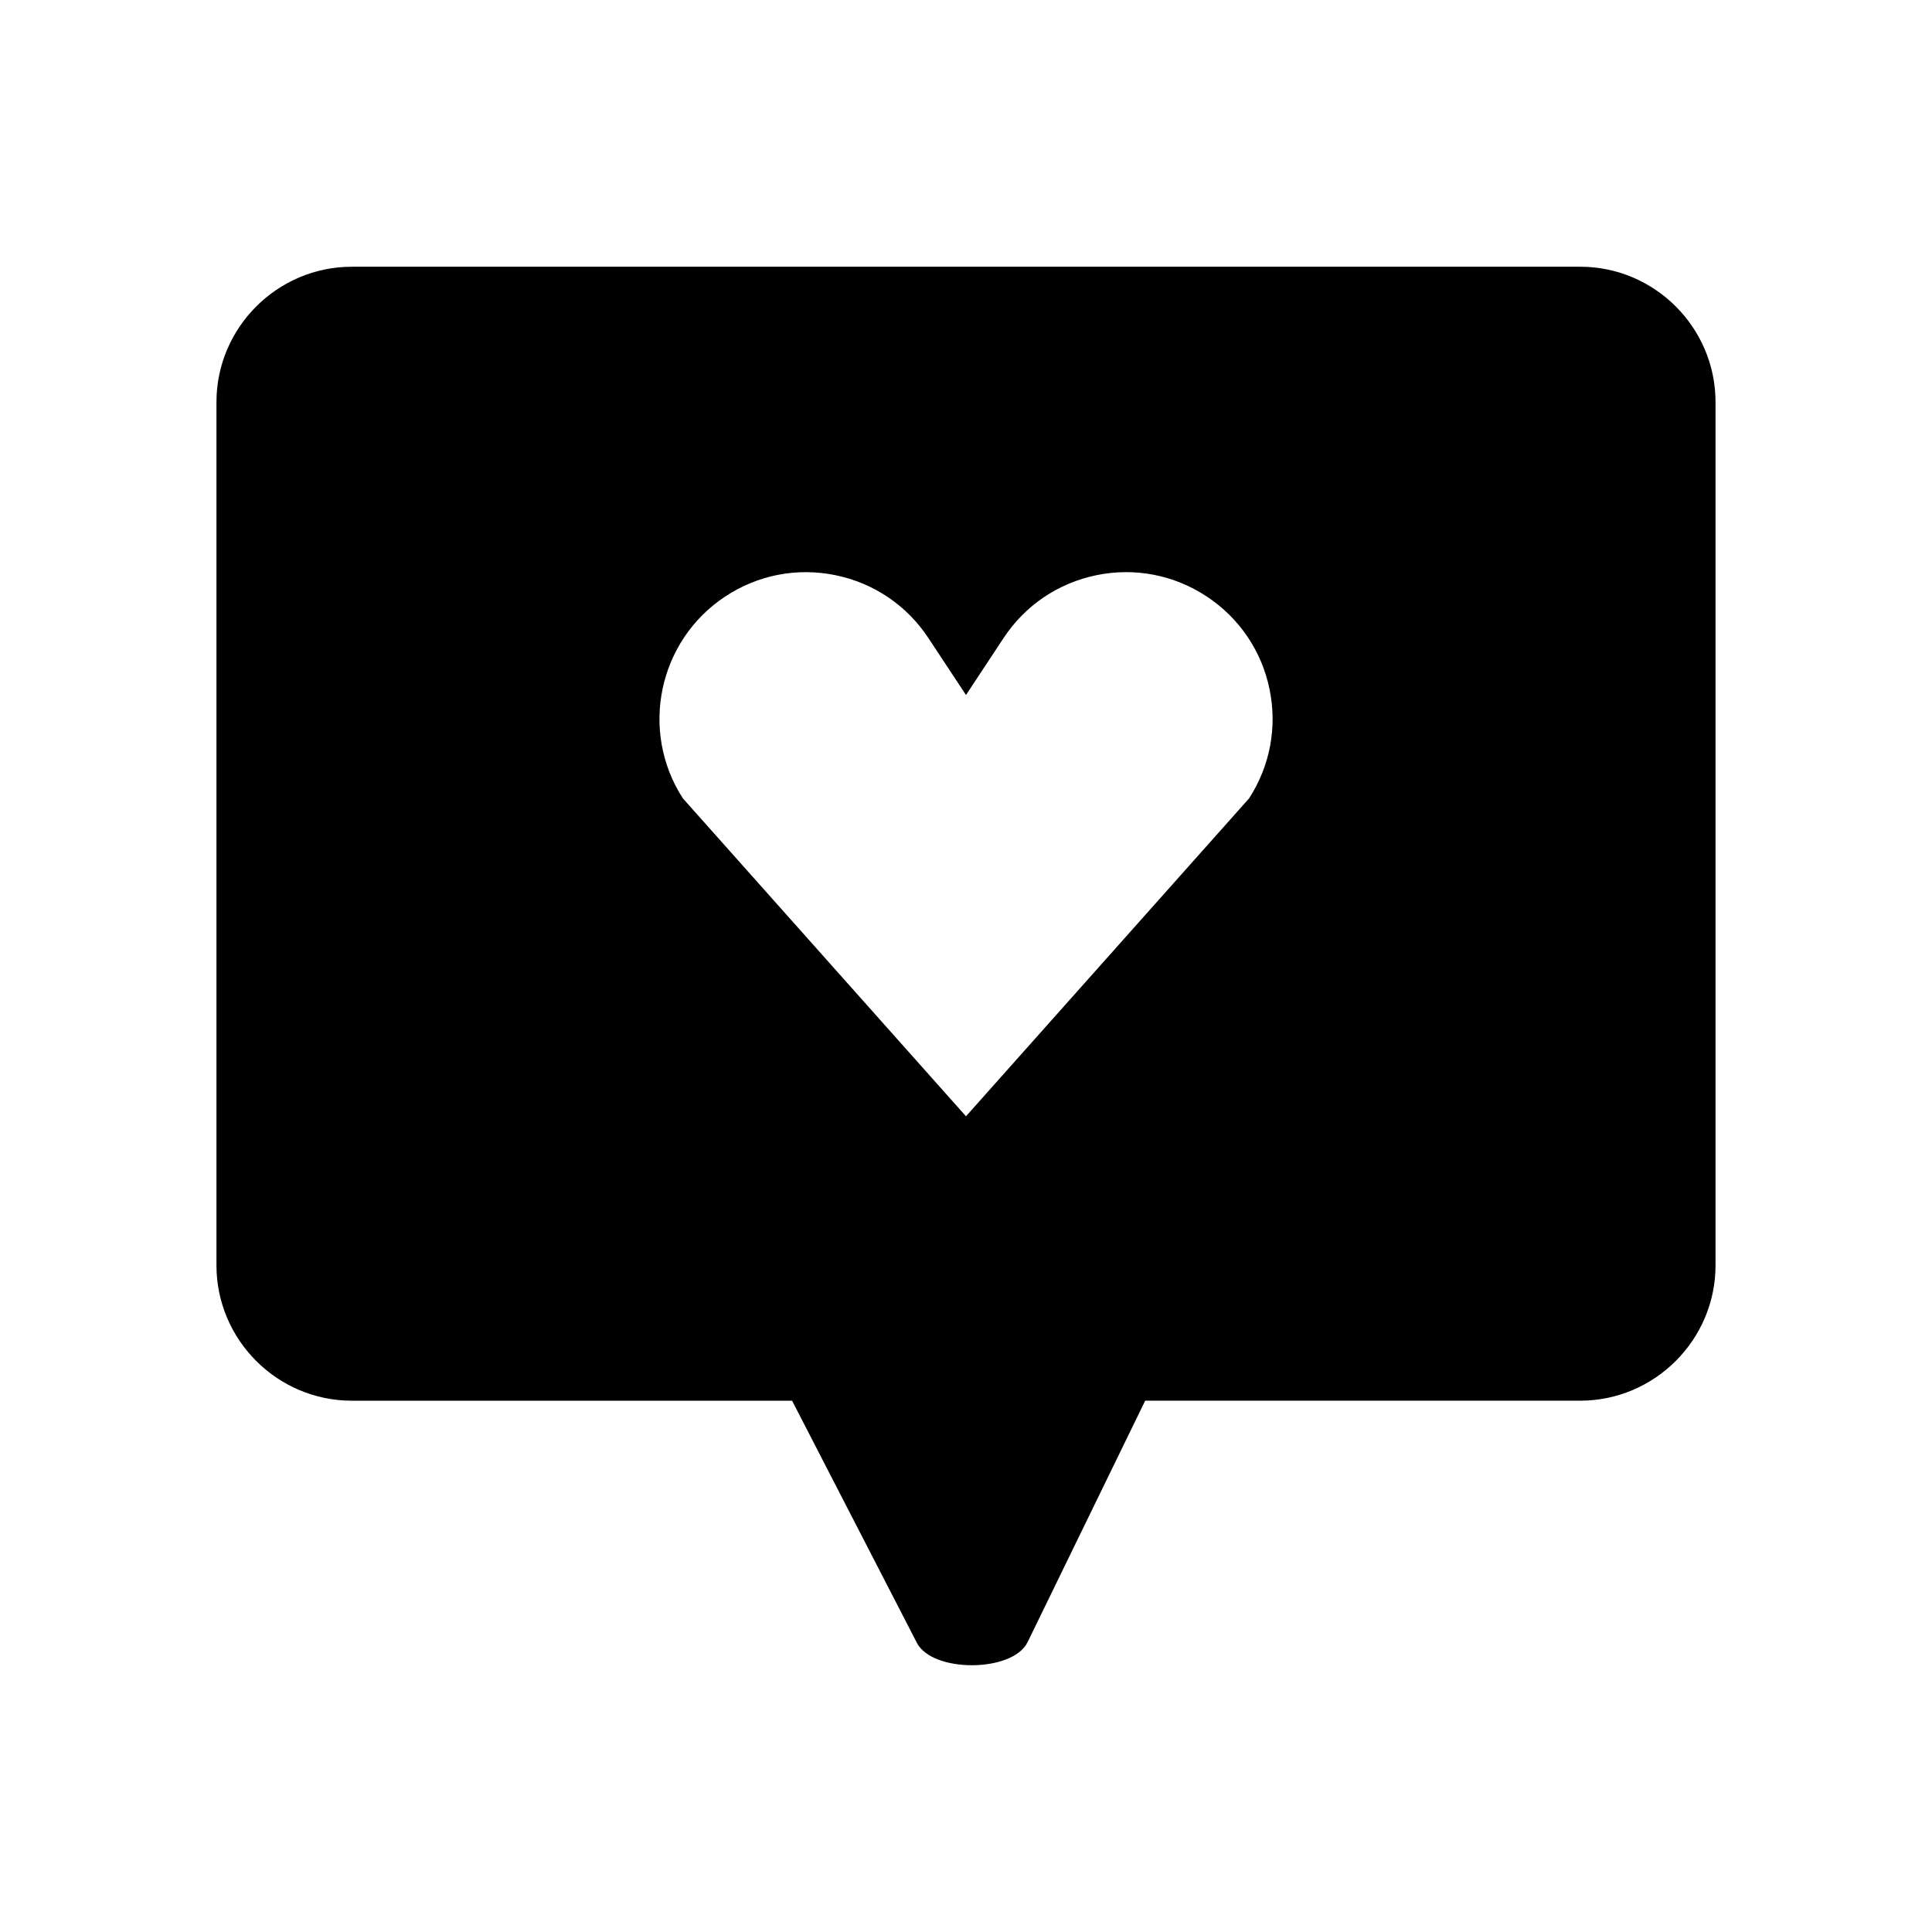 <?xml version="1.0" encoding="UTF-8"?>
<!-- Uploaded to: ICON Repo, www.svgrepo.com, Generator: ICON Repo Mixer Tools -->
<svg fill="#000000" width="800px" height="800px" version="1.1" viewBox="144 144 512 512" xmlns="http://www.w3.org/2000/svg">
 <path d="m562.78 214.69h-325.56c-19.719 0-35.855 16.137-35.855 35.855v228.8c0 19.723 16.137 35.855 35.855 35.855h116.69l33.066 64.156c4.133 8.02 25.414 7.898 29.348-0.172l31.164-63.988h115.29c19.719 0 35.855-16.137 35.855-35.855v-228.8c0-19.723-16.137-35.855-35.855-35.855zm-87.75 140.88-75.031 84.258-75.035-84.258c-11.527-17.852-6.523-41.777 11.25-53.504 8.664-5.715 19.039-7.719 29.199-5.633 10.168 2.086 18.914 8.004 24.633 16.672l9.953 15.082 9.949-15.086c5.719-8.664 14.465-14.586 24.633-16.672 10.16-2.09 20.535-0.082 29.199 5.633 8.664 5.719 14.586 14.465 16.672 24.633 2.055 10.039 0.129 20.281-5.422 28.875z"/>
</svg>